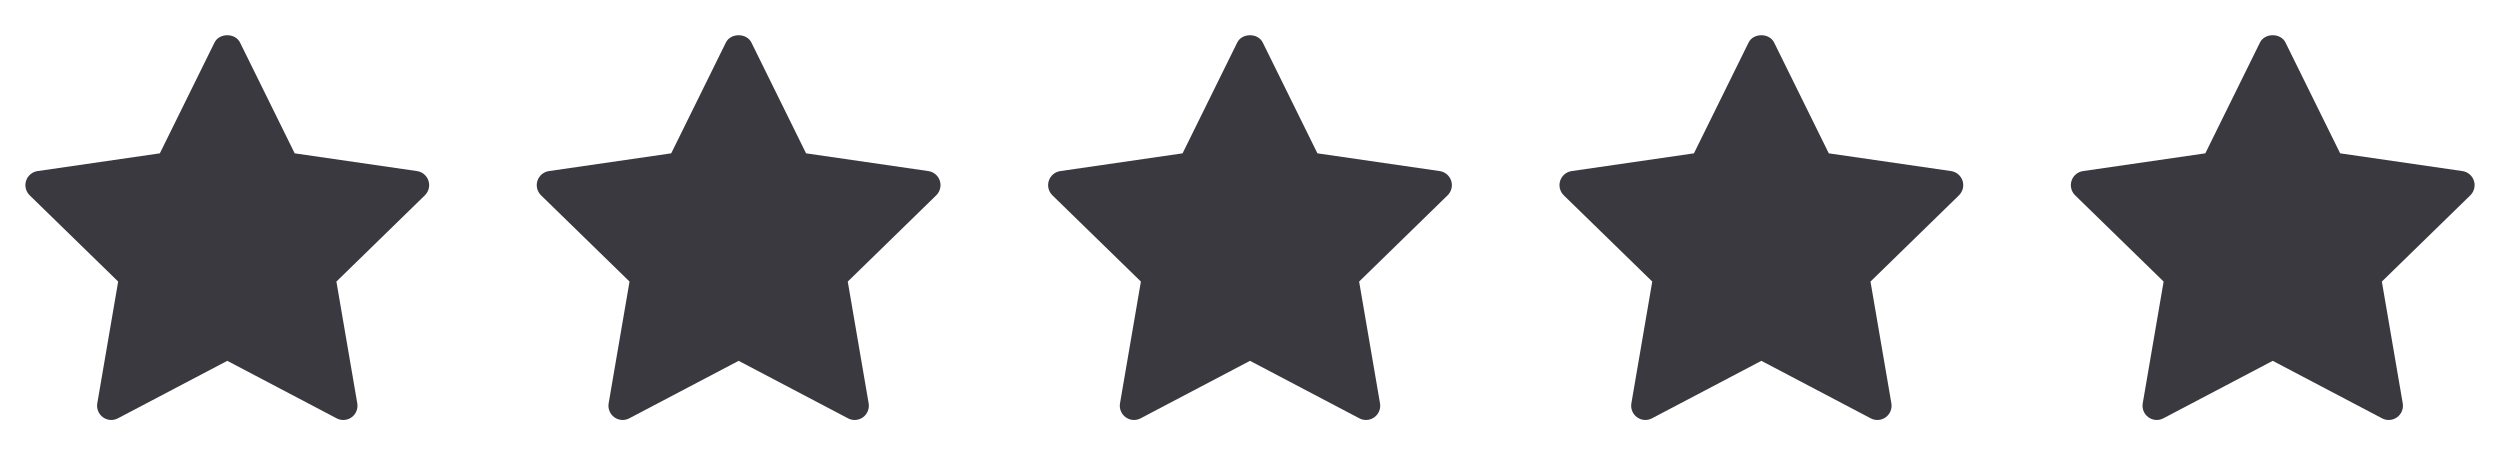 <svg width="132" height="24" viewBox="0 0 132 24" fill="none" xmlns="http://www.w3.org/2000/svg">
<path d="M22.433 10.313L17.762 14.867L18.865 21.299C18.913 21.58 18.797 21.864 18.566 22.032C18.436 22.127 18.281 22.175 18.125 22.175C18.006 22.175 17.886 22.147 17.777 22.089L12 19.052L6.224 22.088C5.972 22.222 5.666 22.2 5.435 22.031C5.204 21.863 5.088 21.579 5.136 21.298L6.239 14.866L1.567 10.313C1.363 10.113 1.289 9.815 1.377 9.544C1.466 9.273 1.7 9.074 1.983 9.033L8.44 8.096L11.327 2.244C11.58 1.732 12.42 1.732 12.673 2.244L15.56 8.096L22.017 9.033C22.3 9.074 22.535 9.272 22.623 9.544C22.712 9.815 22.637 10.112 22.433 10.313Z" fill="#3A3940"/>
<path d="M49.433 10.313L44.762 14.867L45.865 21.299C45.913 21.58 45.797 21.864 45.566 22.032C45.436 22.127 45.281 22.175 45.125 22.175C45.006 22.175 44.886 22.147 44.777 22.089L39 19.052L33.224 22.088C32.972 22.222 32.666 22.2 32.435 22.031C32.204 21.863 32.088 21.579 32.136 21.298L33.239 14.866L28.567 10.313C28.363 10.113 28.289 9.815 28.377 9.544C28.466 9.273 28.7 9.074 28.983 9.033L35.44 8.096L38.327 2.244C38.58 1.732 39.42 1.732 39.673 2.244L42.56 8.096L49.017 9.033C49.3 9.074 49.535 9.272 49.623 9.544C49.712 9.815 49.637 10.112 49.433 10.313Z" fill="#3A3940"/>
<path d="M76.433 10.313L71.762 14.867L72.865 21.299C72.913 21.58 72.797 21.864 72.566 22.032C72.436 22.127 72.281 22.175 72.125 22.175C72.006 22.175 71.886 22.147 71.777 22.089L66 19.052L60.224 22.088C59.972 22.222 59.666 22.2 59.435 22.031C59.204 21.863 59.088 21.579 59.136 21.298L60.239 14.866L55.567 10.313C55.363 10.113 55.289 9.815 55.377 9.544C55.466 9.273 55.7 9.074 55.983 9.033L62.44 8.096L65.327 2.244C65.58 1.732 66.42 1.732 66.673 2.244L69.56 8.096L76.017 9.033C76.3 9.074 76.535 9.272 76.623 9.544C76.712 9.815 76.637 10.112 76.433 10.313Z" fill="#3A3940"/>
<path d="M103.433 10.313L98.762 14.867L99.865 21.299C99.913 21.58 99.797 21.864 99.566 22.032C99.436 22.127 99.281 22.175 99.125 22.175C99.006 22.175 98.886 22.147 98.777 22.089L93 19.052L87.224 22.088C86.972 22.222 86.666 22.2 86.435 22.031C86.204 21.863 86.088 21.579 86.136 21.298L87.239 14.866L82.567 10.313C82.363 10.113 82.289 9.815 82.377 9.544C82.466 9.273 82.7 9.074 82.983 9.033L89.44 8.096L92.327 2.244C92.58 1.732 93.42 1.732 93.673 2.244L96.56 8.096L103.017 9.033C103.3 9.074 103.535 9.272 103.623 9.544C103.712 9.815 103.637 10.112 103.433 10.313Z" fill="#3A3940"/>
<path d="M130.433 10.313L125.762 14.867L126.865 21.299C126.913 21.58 126.797 21.864 126.566 22.032C126.436 22.127 126.281 22.175 126.125 22.175C126.006 22.175 125.886 22.147 125.777 22.089L120 19.052L114.224 22.088C113.972 22.222 113.666 22.2 113.435 22.031C113.204 21.863 113.088 21.579 113.136 21.298L114.239 14.866L109.567 10.313C109.363 10.113 109.289 9.815 109.377 9.544C109.466 9.273 109.7 9.074 109.983 9.033L116.44 8.096L119.327 2.244C119.58 1.732 120.42 1.732 120.673 2.244L123.56 8.096L130.017 9.033C130.3 9.074 130.535 9.272 130.623 9.544C130.712 9.815 130.637 10.112 130.433 10.313Z" fill="#3A3940"/>
</svg>
